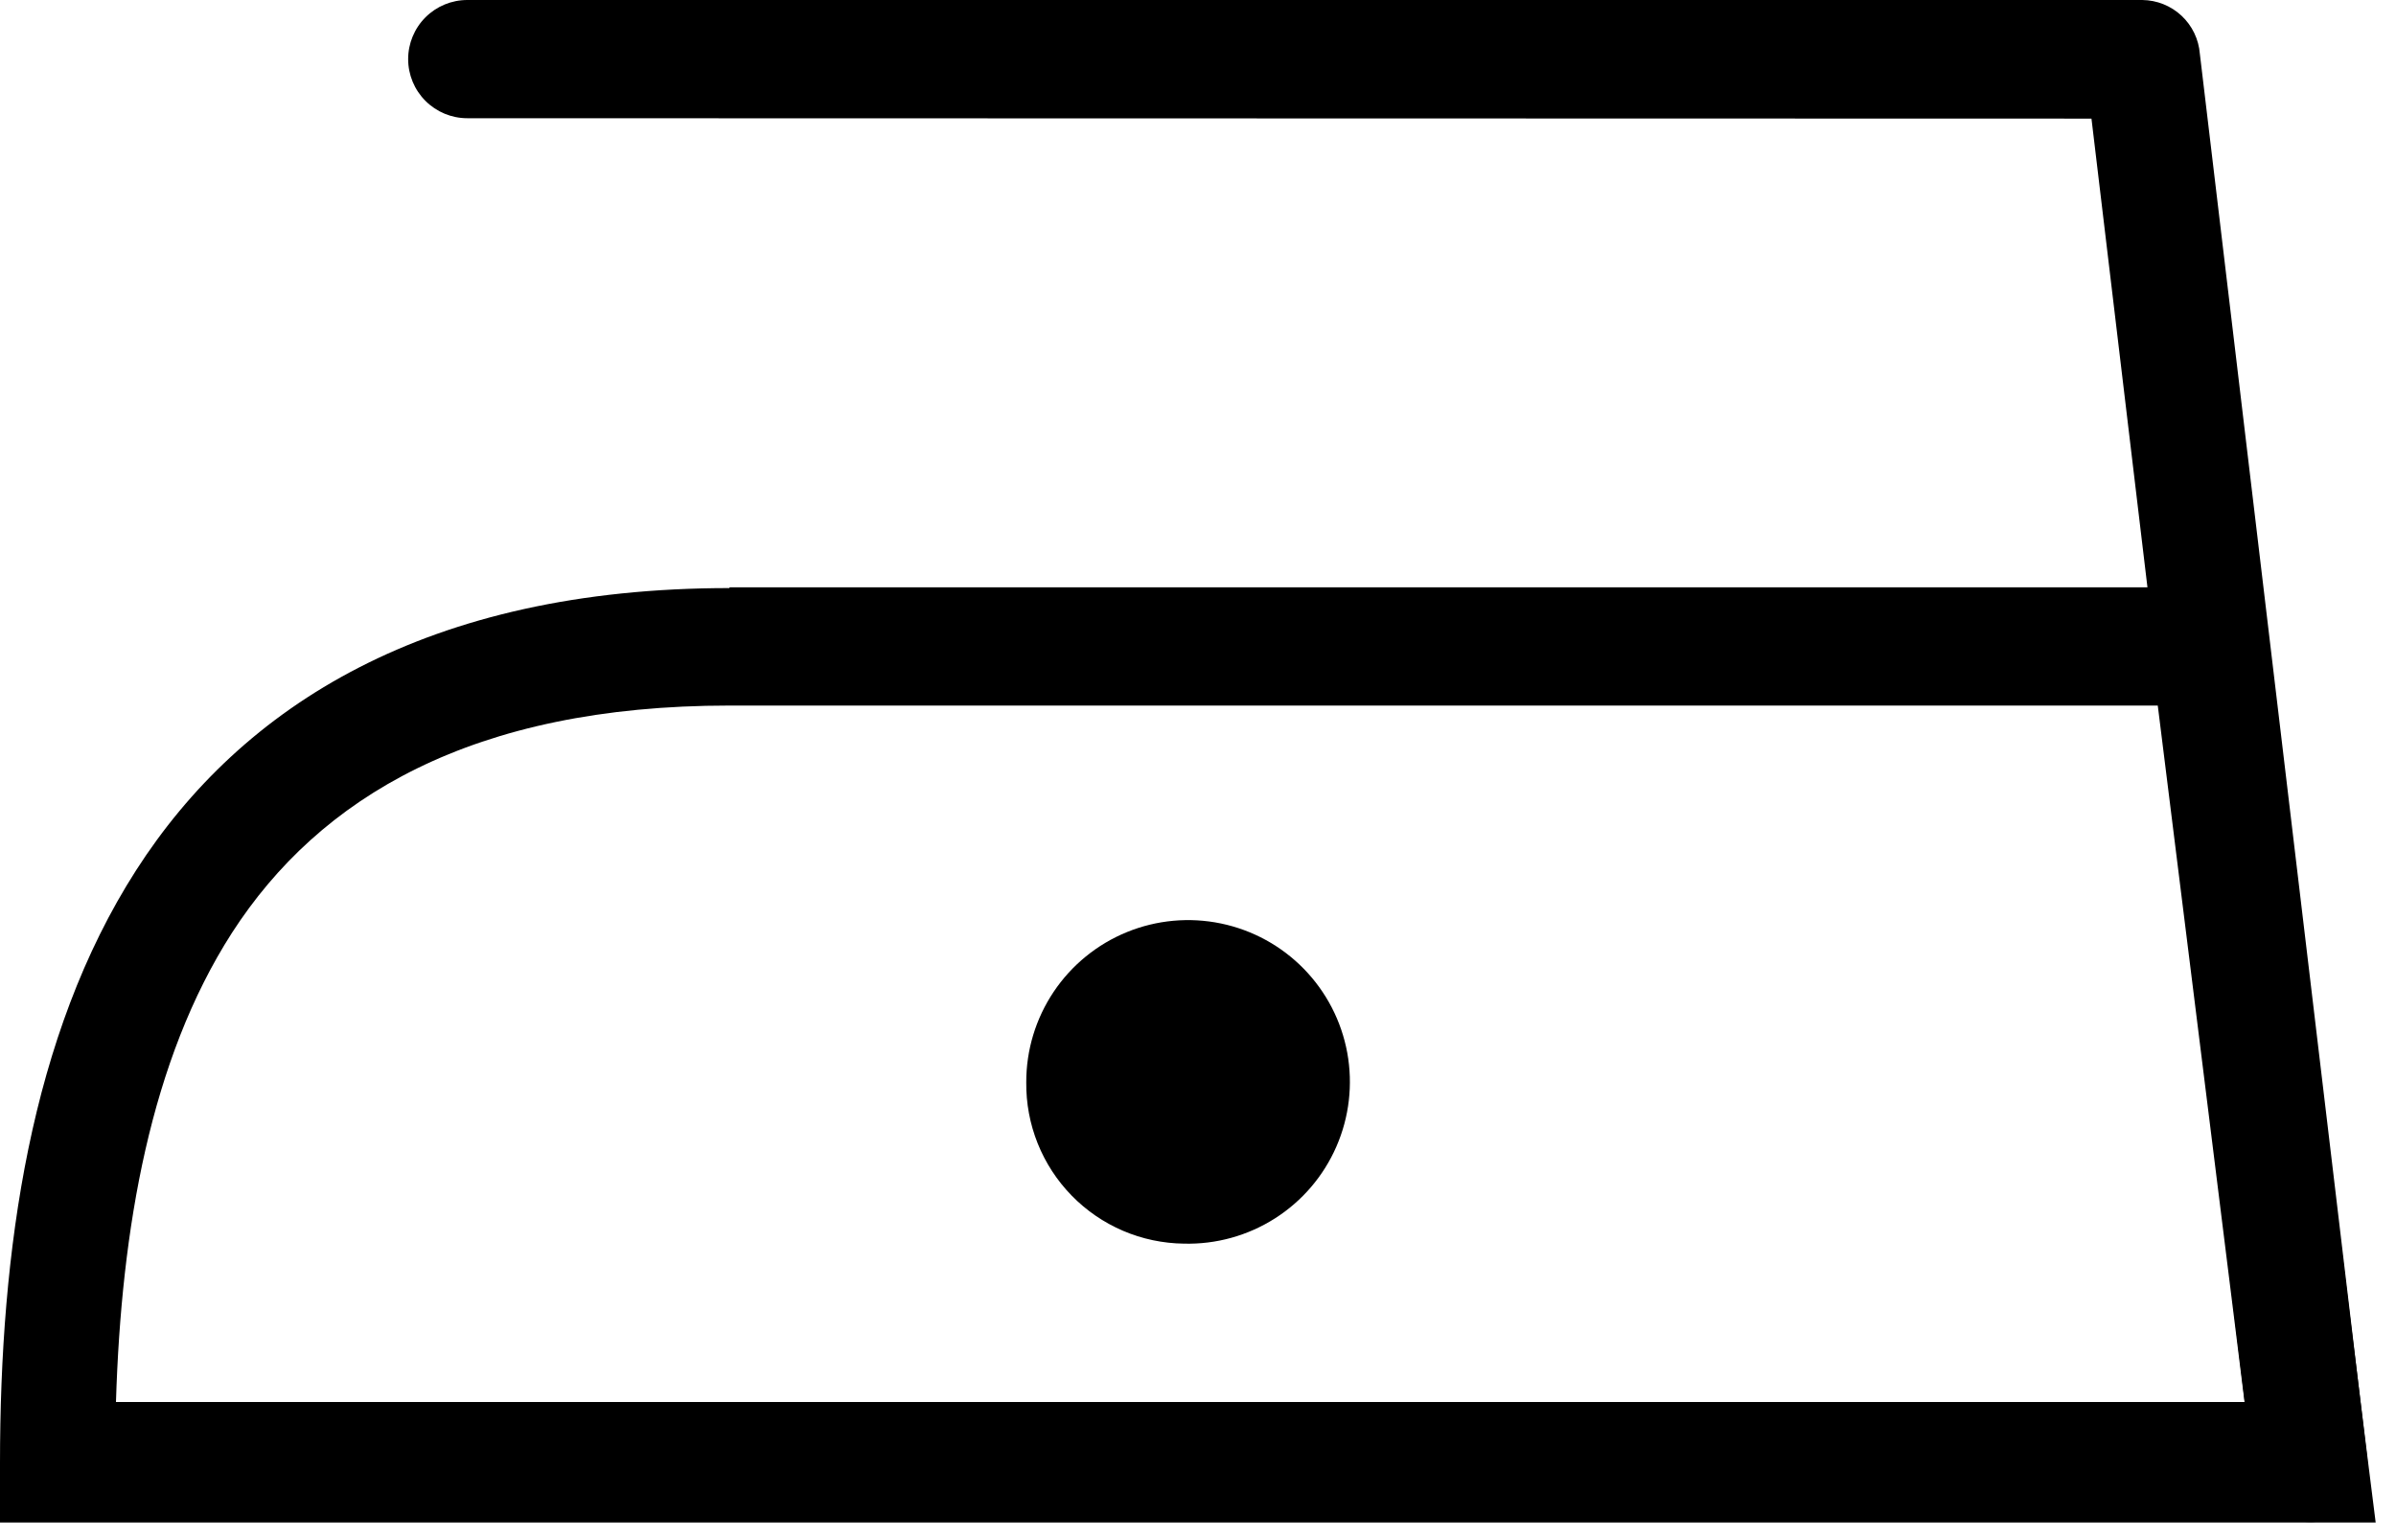 <svg width="112" height="72" viewBox="0 0 112 72" fill="none" xmlns="http://www.w3.org/2000/svg">
<path fill-rule="evenodd" clip-rule="evenodd" d="M55.341 58.139C56.846 58.178 58.328 57.767 59.597 56.959C60.867 56.151 61.867 54.983 62.468 53.603C63.071 52.224 63.247 50.696 62.977 49.216C62.706 47.736 61.999 46.37 60.948 45.293C59.896 44.216 58.548 43.478 57.074 43.172C55.601 42.866 54.069 43.006 52.676 43.575C51.283 44.144 50.091 45.116 49.253 46.366C48.415 47.616 47.969 49.088 47.972 50.593C47.961 51.572 48.142 52.544 48.506 53.453C48.87 54.363 49.41 55.191 50.094 55.892C50.778 56.593 51.594 57.152 52.494 57.538C53.394 57.923 54.362 58.127 55.341 58.139Z" fill="black"/>
<path fill-rule="evenodd" clip-rule="evenodd" d="M34.1 27.457H105.594L105.93 29.919L110.66 68.076L111.05 71.175H0V68.412C0 58.457 1.417 48.395 6.359 40.69C11.302 32.984 19.982 27.492 34.1 27.492V27.457ZM100.864 32.984H34.1C22.09 32.984 14.933 37.271 10.841 43.612C7.032 49.547 5.668 57.429 5.421 65.542H104.921L100.864 32.984Z" fill="black"/>
<path fill-rule="evenodd" clip-rule="evenodd" d="M21.843 5.527C21.11 5.527 20.407 5.236 19.889 4.717C19.37 4.199 19.079 3.496 19.079 2.763C19.079 2.031 19.37 1.328 19.889 0.809C20.407 0.291 21.11 0 21.843 0H100.139C100.821 0.007 101.476 0.269 101.974 0.734C102.472 1.2 102.778 1.835 102.831 2.515L110.643 68.058C110.739 68.776 110.547 69.503 110.109 70.081C109.671 70.658 109.023 71.039 108.305 71.14C107.95 71.179 107.591 71.148 107.248 71.048C106.905 70.948 106.586 70.781 106.307 70.558C106.029 70.334 105.798 70.057 105.627 69.743C105.456 69.43 105.349 69.086 105.311 68.731L97.765 5.545L21.843 5.527Z" fill="black"/>
</svg>
